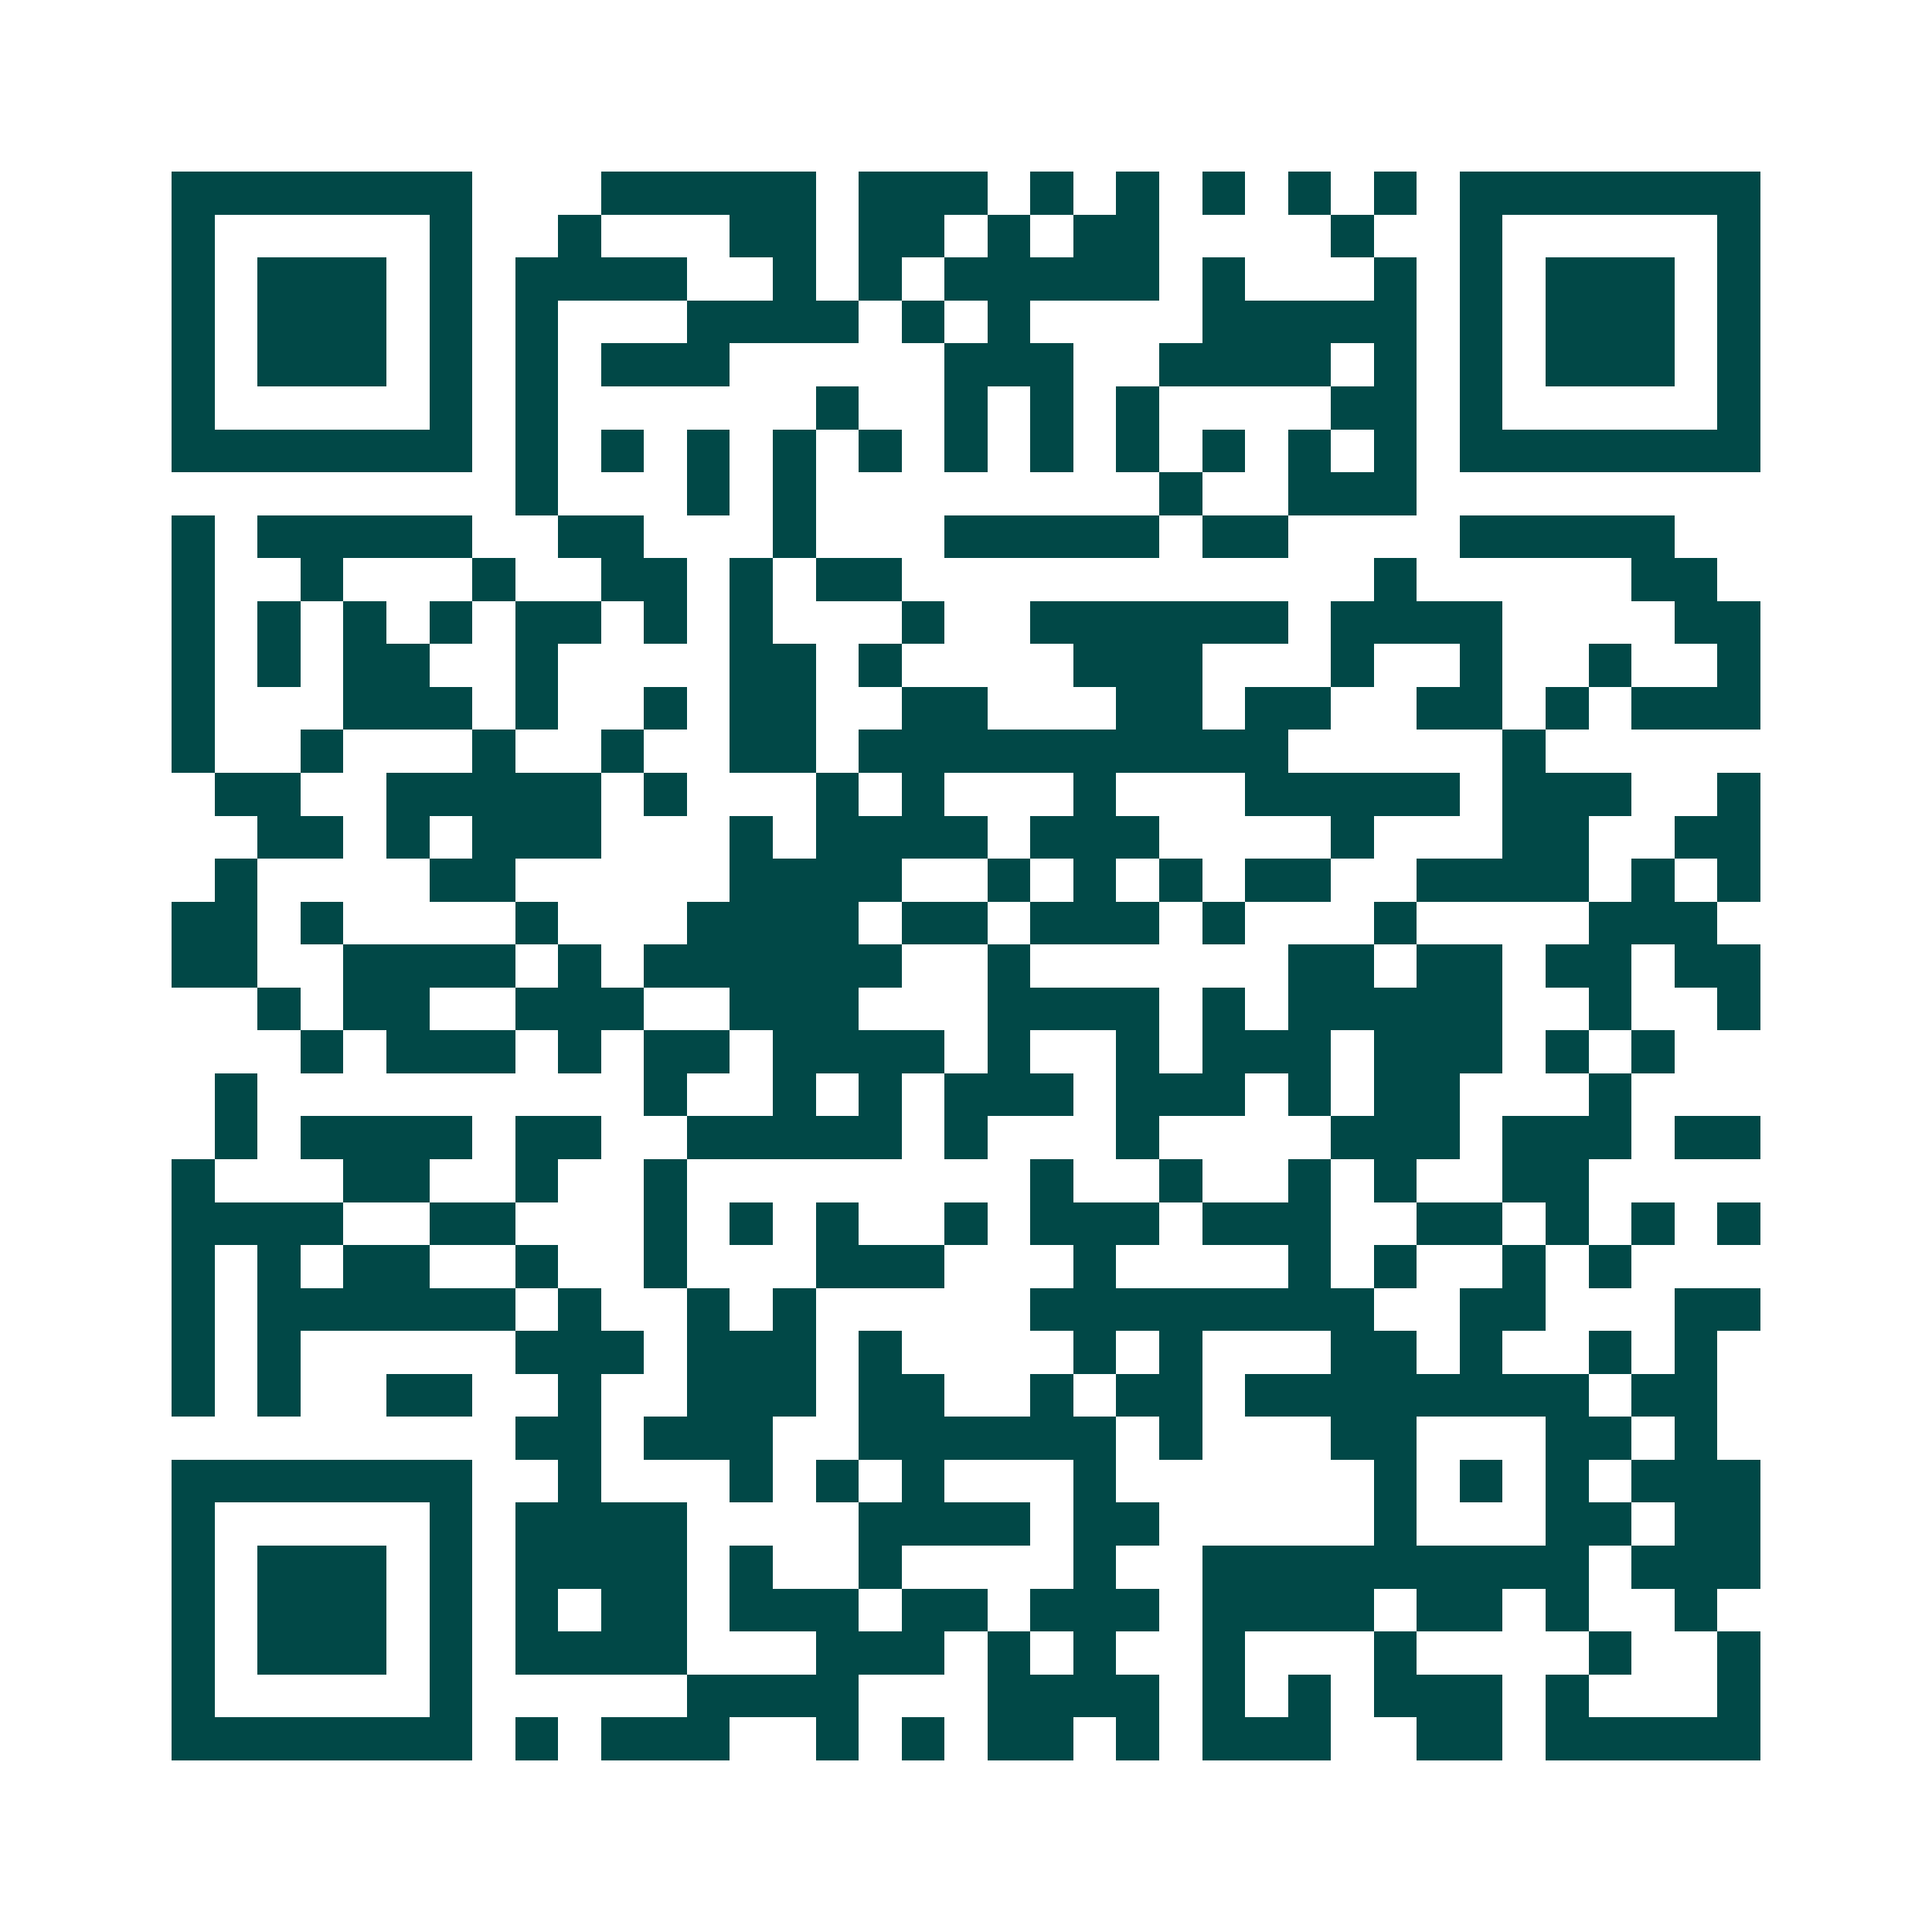 <svg xmlns="http://www.w3.org/2000/svg" width="200" height="200" viewBox="0 0 45 45" shape-rendering="crispEdges"><path fill="#ffffff" d="M0 0h45v45H0z"/><path stroke="#014847" d="M4 4.5h7m3 0h5m1 0h3m1 0h1m1 0h1m1 0h1m1 0h1m1 0h1m1 0h7M4 5.5h1m5 0h1m2 0h1m3 0h2m1 0h2m1 0h1m1 0h2m4 0h1m2 0h1m5 0h1M4 6.5h1m1 0h3m1 0h1m1 0h4m2 0h1m1 0h1m1 0h5m1 0h1m3 0h1m1 0h1m1 0h3m1 0h1M4 7.5h1m1 0h3m1 0h1m1 0h1m3 0h4m1 0h1m1 0h1m4 0h5m1 0h1m1 0h3m1 0h1M4 8.5h1m1 0h3m1 0h1m1 0h1m1 0h3m5 0h3m2 0h4m1 0h1m1 0h1m1 0h3m1 0h1M4 9.5h1m5 0h1m1 0h1m6 0h1m2 0h1m1 0h1m1 0h1m4 0h2m1 0h1m5 0h1M4 10.5h7m1 0h1m1 0h1m1 0h1m1 0h1m1 0h1m1 0h1m1 0h1m1 0h1m1 0h1m1 0h1m1 0h1m1 0h7M12 11.5h1m3 0h1m1 0h1m8 0h1m2 0h3M4 12.5h1m1 0h5m2 0h2m3 0h1m3 0h5m1 0h2m4 0h5M4 13.5h1m2 0h1m3 0h1m2 0h2m1 0h1m1 0h2m11 0h1m5 0h2M4 14.5h1m1 0h1m1 0h1m1 0h1m1 0h2m1 0h1m1 0h1m3 0h1m2 0h6m1 0h4m4 0h2M4 15.5h1m1 0h1m1 0h2m2 0h1m4 0h2m1 0h1m4 0h3m3 0h1m2 0h1m2 0h1m2 0h1M4 16.5h1m3 0h3m1 0h1m2 0h1m1 0h2m2 0h2m3 0h2m1 0h2m2 0h2m1 0h1m1 0h3M4 17.5h1m2 0h1m3 0h1m2 0h1m2 0h2m1 0h10m5 0h1M5 18.5h2m2 0h5m1 0h1m3 0h1m1 0h1m3 0h1m3 0h5m1 0h3m2 0h1M6 19.5h2m1 0h1m1 0h3m3 0h1m1 0h4m1 0h3m4 0h1m3 0h2m2 0h2M5 20.5h1m4 0h2m5 0h4m2 0h1m1 0h1m1 0h1m1 0h2m2 0h4m1 0h1m1 0h1M4 21.5h2m1 0h1m4 0h1m3 0h4m1 0h2m1 0h3m1 0h1m3 0h1m4 0h3M4 22.5h2m2 0h4m1 0h1m1 0h6m2 0h1m6 0h2m1 0h2m1 0h2m1 0h2M6 23.5h1m1 0h2m2 0h3m2 0h3m3 0h4m1 0h1m1 0h5m2 0h1m2 0h1M7 24.5h1m1 0h3m1 0h1m1 0h2m1 0h4m1 0h1m2 0h1m1 0h3m1 0h3m1 0h1m1 0h1M5 25.5h1m9 0h1m2 0h1m1 0h1m1 0h3m1 0h3m1 0h1m1 0h2m3 0h1M5 26.5h1m1 0h4m1 0h2m2 0h5m1 0h1m3 0h1m4 0h3m1 0h3m1 0h2M4 27.5h1m3 0h2m2 0h1m2 0h1m8 0h1m2 0h1m2 0h1m1 0h1m2 0h2M4 28.5h4m2 0h2m3 0h1m1 0h1m1 0h1m2 0h1m1 0h3m1 0h3m2 0h2m1 0h1m1 0h1m1 0h1M4 29.5h1m1 0h1m1 0h2m2 0h1m2 0h1m3 0h3m3 0h1m4 0h1m1 0h1m2 0h1m1 0h1M4 30.5h1m1 0h6m1 0h1m2 0h1m1 0h1m5 0h8m2 0h2m3 0h2M4 31.5h1m1 0h1m5 0h3m1 0h3m1 0h1m4 0h1m1 0h1m3 0h2m1 0h1m2 0h1m1 0h1M4 32.5h1m1 0h1m2 0h2m2 0h1m2 0h3m1 0h2m2 0h1m1 0h2m1 0h8m1 0h2M12 33.5h2m1 0h3m2 0h6m1 0h1m3 0h2m3 0h2m1 0h1M4 34.5h7m2 0h1m3 0h1m1 0h1m1 0h1m3 0h1m6 0h1m1 0h1m1 0h1m1 0h3M4 35.5h1m5 0h1m1 0h4m4 0h4m1 0h2m5 0h1m3 0h2m1 0h2M4 36.5h1m1 0h3m1 0h1m1 0h4m1 0h1m2 0h1m4 0h1m2 0h9m1 0h3M4 37.5h1m1 0h3m1 0h1m1 0h1m1 0h2m1 0h3m1 0h2m1 0h3m1 0h4m1 0h2m1 0h1m2 0h1M4 38.5h1m1 0h3m1 0h1m1 0h4m3 0h3m1 0h1m1 0h1m2 0h1m3 0h1m4 0h1m2 0h1M4 39.5h1m5 0h1m5 0h4m3 0h4m1 0h1m1 0h1m1 0h3m1 0h1m3 0h1M4 40.5h7m1 0h1m1 0h3m2 0h1m1 0h1m1 0h2m1 0h1m1 0h3m2 0h2m1 0h5"/></svg>
